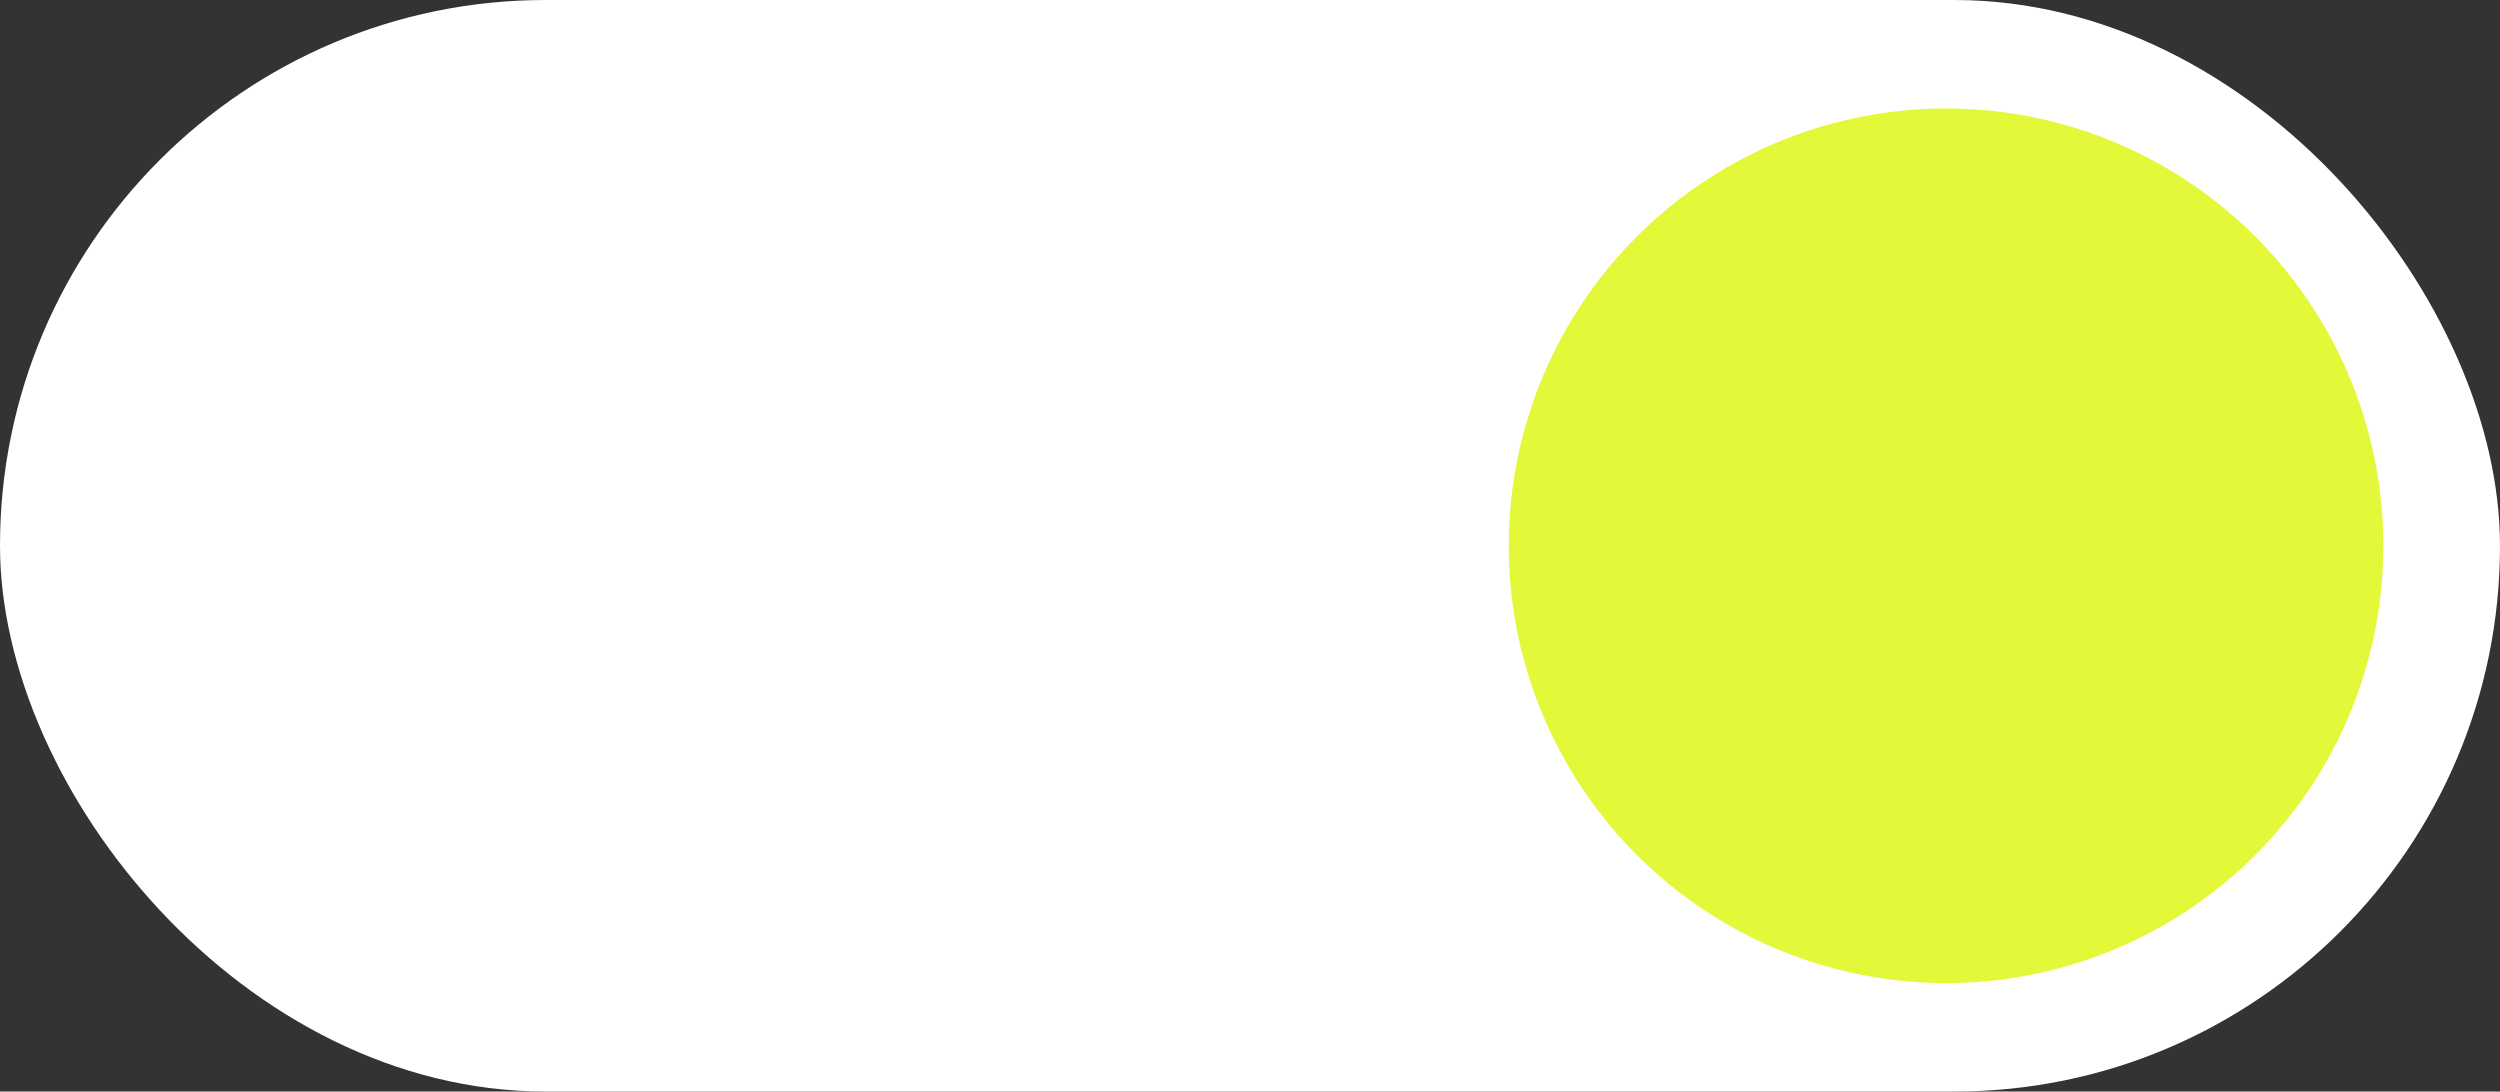 <svg width="71" height="31" viewBox="0 0 71 31" fill="none" xmlns="http://www.w3.org/2000/svg">
<rect x="0" y="0" width="71" height="31" fill="#333333" stroke="none"/>
<rect width="71" height="31" rx="15.5" fill="white"/>
<circle cx="55.268" cy="15.5" r="12.42" fill="#E3F838"/>
</svg>
